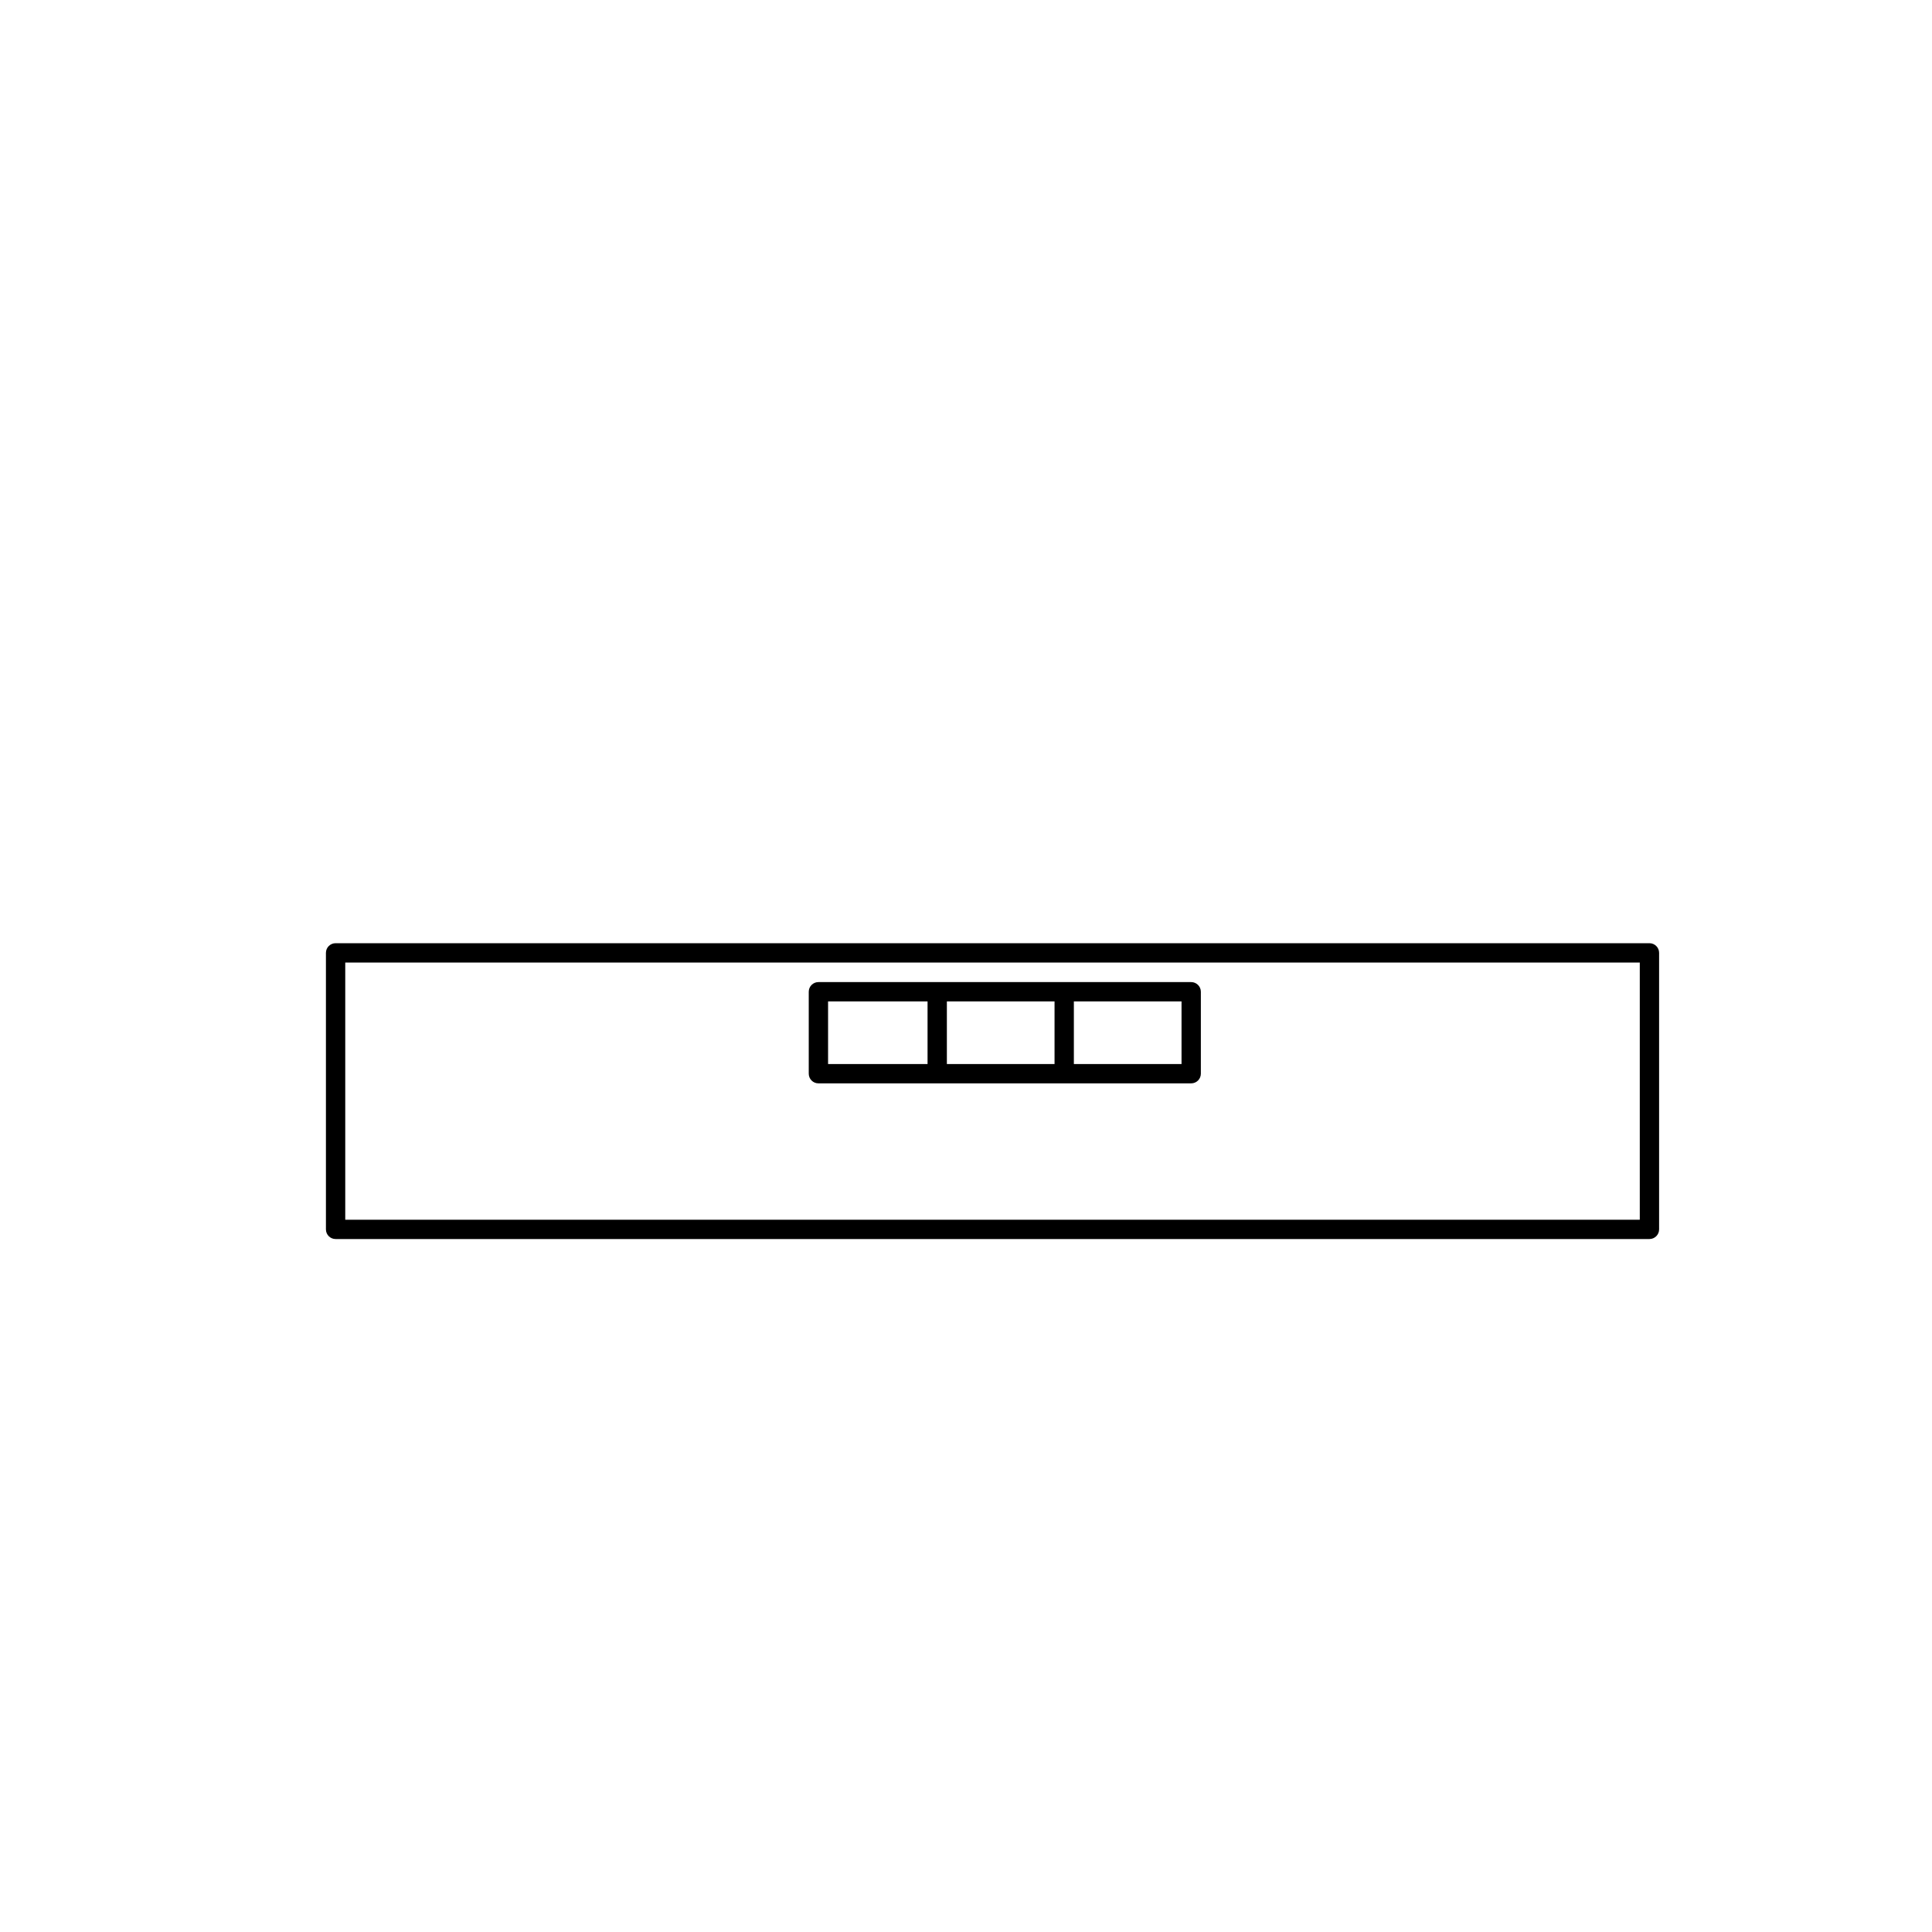 <?xml version="1.0" encoding="utf-8"?>
<!-- Generator: Adobe Illustrator 16.0.4, SVG Export Plug-In . SVG Version: 6.00 Build 0)  -->
<!DOCTYPE svg PUBLIC "-//W3C//DTD SVG 1.1//EN" "http://www.w3.org/Graphics/SVG/1.1/DTD/svg11.dtd">
<svg version="1.1" id="Layer_1" xmlns="http://www.w3.org/2000/svg" xmlns:xlink="http://www.w3.org/1999/xlink" x="0px" y="0px"
	 width="100px" height="100px" viewBox="0 0 100 100" enable-background="new 0 0 100 100" xml:space="preserve">
<g>
	<path d="M85.375,48.82H17.37c-0.276,0-0.5,0.224-0.5,0.5v14.312c0,0.276,0.224,0.5,0.5,0.5h68.005c0.276,0,0.5-0.224,0.5-0.5V49.32
		C85.875,49.043,85.651,48.82,85.375,48.82z M84.875,63.132H17.87V49.82h67.005V63.132z"/>
	<path d="M42.361,56.074h19.295c0.276,0,0.5-0.224,0.5-0.5v-4.241c0-0.276-0.224-0.5-0.5-0.5H42.361c-0.276,0-0.5,0.224-0.5,0.5
		v4.241C41.861,55.851,42.084,56.074,42.361,56.074z M49.01,55.074v-3.241h5.573v3.241H49.01z M61.156,55.074h-5.573v-3.241h5.573
		V55.074z M42.861,51.833h5.149v3.241h-5.149V51.833z"/>
</g>
</svg>
